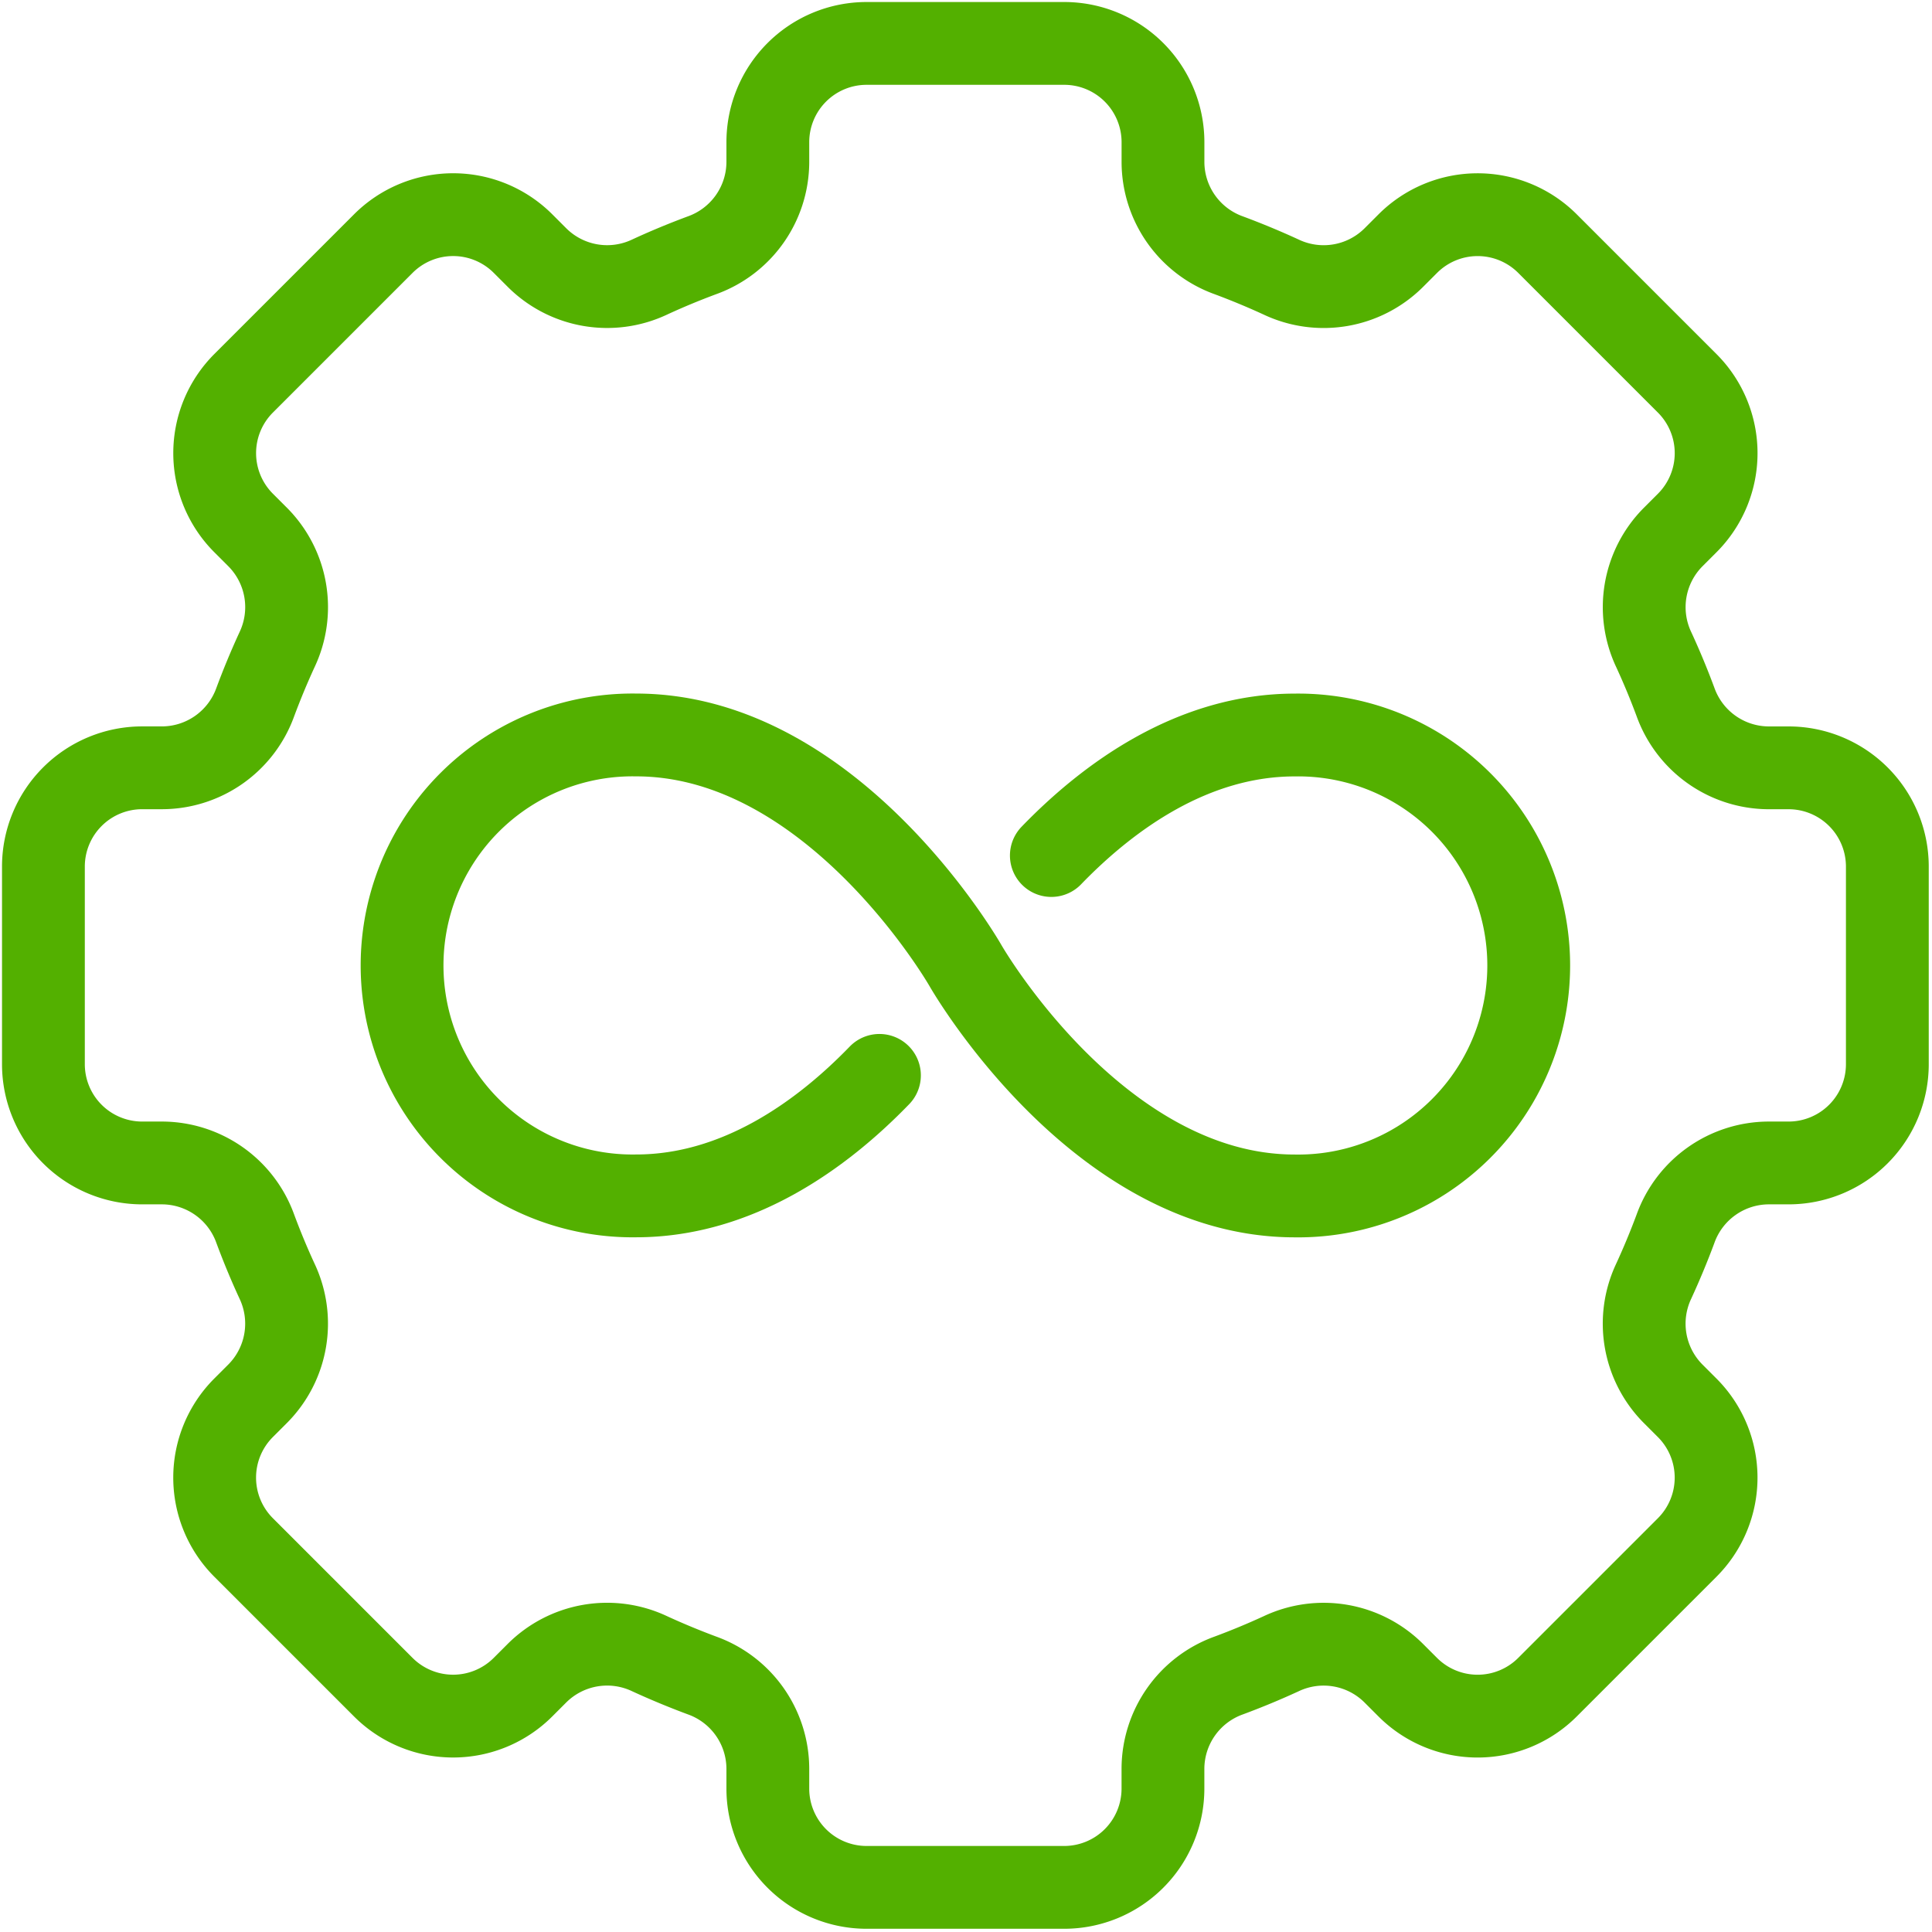 <svg xmlns="http://www.w3.org/2000/svg" xmlns:xlink="http://www.w3.org/1999/xlink" width="70" height="70" viewBox="0 0 70 70"><defs><clipPath id="clip-path"><rect id="Rectangle_2779" data-name="Rectangle 2779" width="70" height="70" transform="translate(-0.38 -0.38)" fill="none" stroke="#53b000" stroke-width="3"></rect></clipPath></defs><g id="Group_60" data-name="Group 60" transform="translate(0.38 0.38)"><g id="Group_59" data-name="Group 59" clip-path="url(#clip-path)"><path id="Path_40" data-name="Path 40" d="M73.809,43.984V36.826a3.579,3.579,0,0,0-3.579-3.579H69.5a3.6,3.6,0,0,1-3.365-2.381q-.359-.968-.789-1.9a3.6,3.6,0,0,1,.693-4.071l.518-.518a3.579,3.579,0,0,0,0-5.062l-5.061-5.061a3.579,3.579,0,0,0-5.062,0l-.518.518a3.6,3.6,0,0,1-4.071.693q-.932-.429-1.9-.789a3.6,3.6,0,0,1-2.381-3.365v-.731A3.579,3.579,0,0,0,43.984,7H36.826a3.579,3.579,0,0,0-3.579,3.579v.731a3.6,3.6,0,0,1-2.381,3.365q-.968.359-1.9.789a3.6,3.6,0,0,1-4.071-.693l-.518-.518a3.579,3.579,0,0,0-5.062,0l-5.061,5.061a3.579,3.579,0,0,0,0,5.062l.518.518a3.6,3.6,0,0,1,.693,4.071q-.429.932-.789,1.9a3.6,3.6,0,0,1-3.365,2.381h-.731A3.579,3.579,0,0,0,7,36.826v7.158a3.579,3.579,0,0,0,3.579,3.579h.731a3.6,3.6,0,0,1,3.365,2.381q.359.968.789,1.9a3.6,3.6,0,0,1-.693,4.071l-.518.518a3.579,3.579,0,0,0,0,5.062l5.061,5.061a3.579,3.579,0,0,0,5.062,0l.518-.518a3.6,3.6,0,0,1,4.071-.693q.932.428,1.9.788A3.6,3.6,0,0,1,33.247,69.5v.731a3.579,3.579,0,0,0,3.579,3.579h7.158a3.579,3.579,0,0,0,3.579-3.579V69.5a3.6,3.6,0,0,1,2.381-3.366q.968-.359,1.9-.788a3.6,3.6,0,0,1,4.071.693l.518.518a3.579,3.579,0,0,0,5.062,0l5.061-5.061a3.579,3.579,0,0,0,0-5.062l-.518-.518a3.6,3.6,0,0,1-.693-4.071q.429-.932.789-1.9A3.6,3.6,0,0,1,69.5,47.563h.731A3.579,3.579,0,0,0,73.809,43.984Z" transform="translate(-5.807 -5.807)" fill="none" stroke="#53b000" stroke-linecap="round" stroke-linejoin="round" stroke-width="3"></path><path id="Path_41" data-name="Path 41" d="M101.168,166.336c-2.088,2.159-5.142,4.366-8.816,4.366a8.351,8.351,0,1,1,0-16.7c7.158,0,11.93,8.351,11.93,8.351s4.772,8.351,11.93,8.351a8.351,8.351,0,1,0,0-16.7c-3.675,0-6.729,2.207-8.816,4.366" transform="translate(-69.684 -127.753)" fill="none" stroke="#53b000" stroke-linecap="round" stroke-linejoin="round" stroke-width="3"></path></g></g></svg>